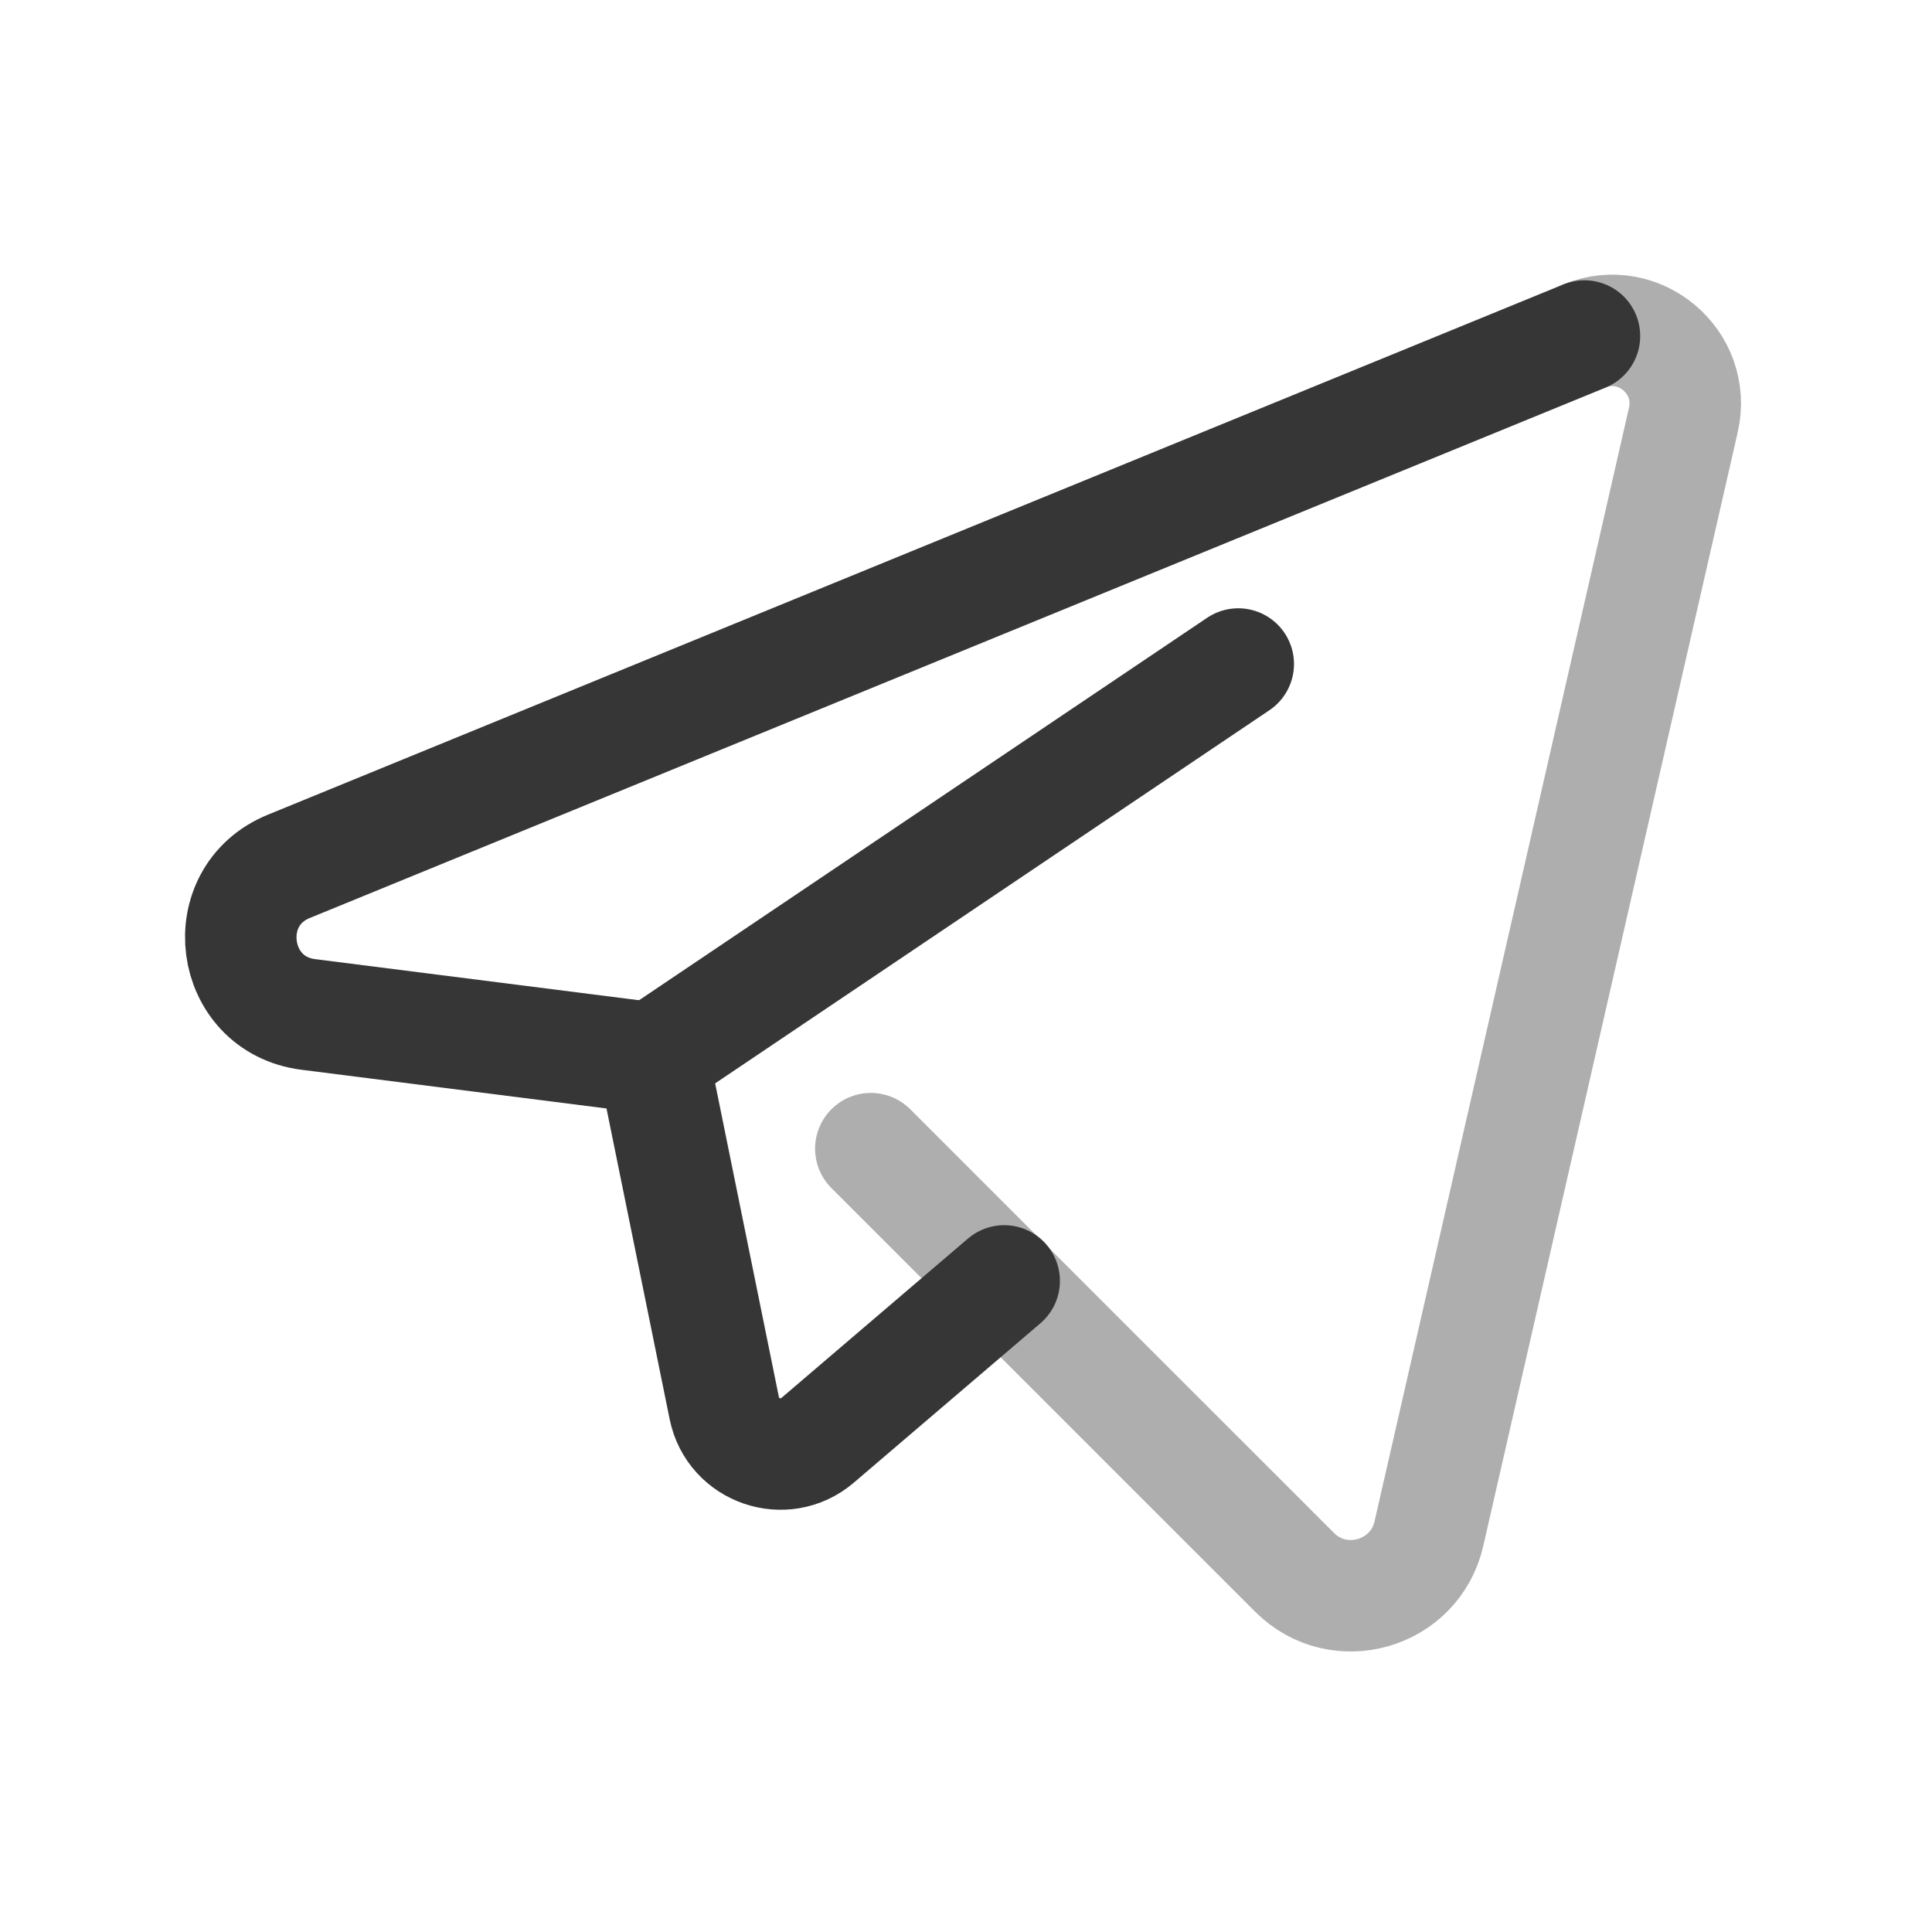 <svg width="26" height="26" viewBox="0 0 26 26" fill="none" xmlns="http://www.w3.org/2000/svg">
<path opacity="0.4" d="M21.322 4.521C22.06 4.22 22.831 4.874 22.654 5.651L19.23 20.638C19.042 21.463 18.018 21.757 17.421 21.159L11.719 15.458" stroke="#363636" stroke-width="1.5" stroke-linecap="round" stroke-linejoin="round"/>
<path d="M13.514 17.238L11.003 19.383C10.556 19.764 9.864 19.525 9.747 18.95L8.79 14.241L4.149 13.652C3.089 13.518 2.898 12.063 3.887 11.659L21.323 4.522" stroke="#363636" stroke-width="1.5" stroke-linecap="round" stroke-linejoin="round"/>
<path d="M8.79 14.237L16.664 8.936" stroke="#363636" stroke-width="1.5" stroke-linecap="round" stroke-linejoin="round"/>
</svg>
